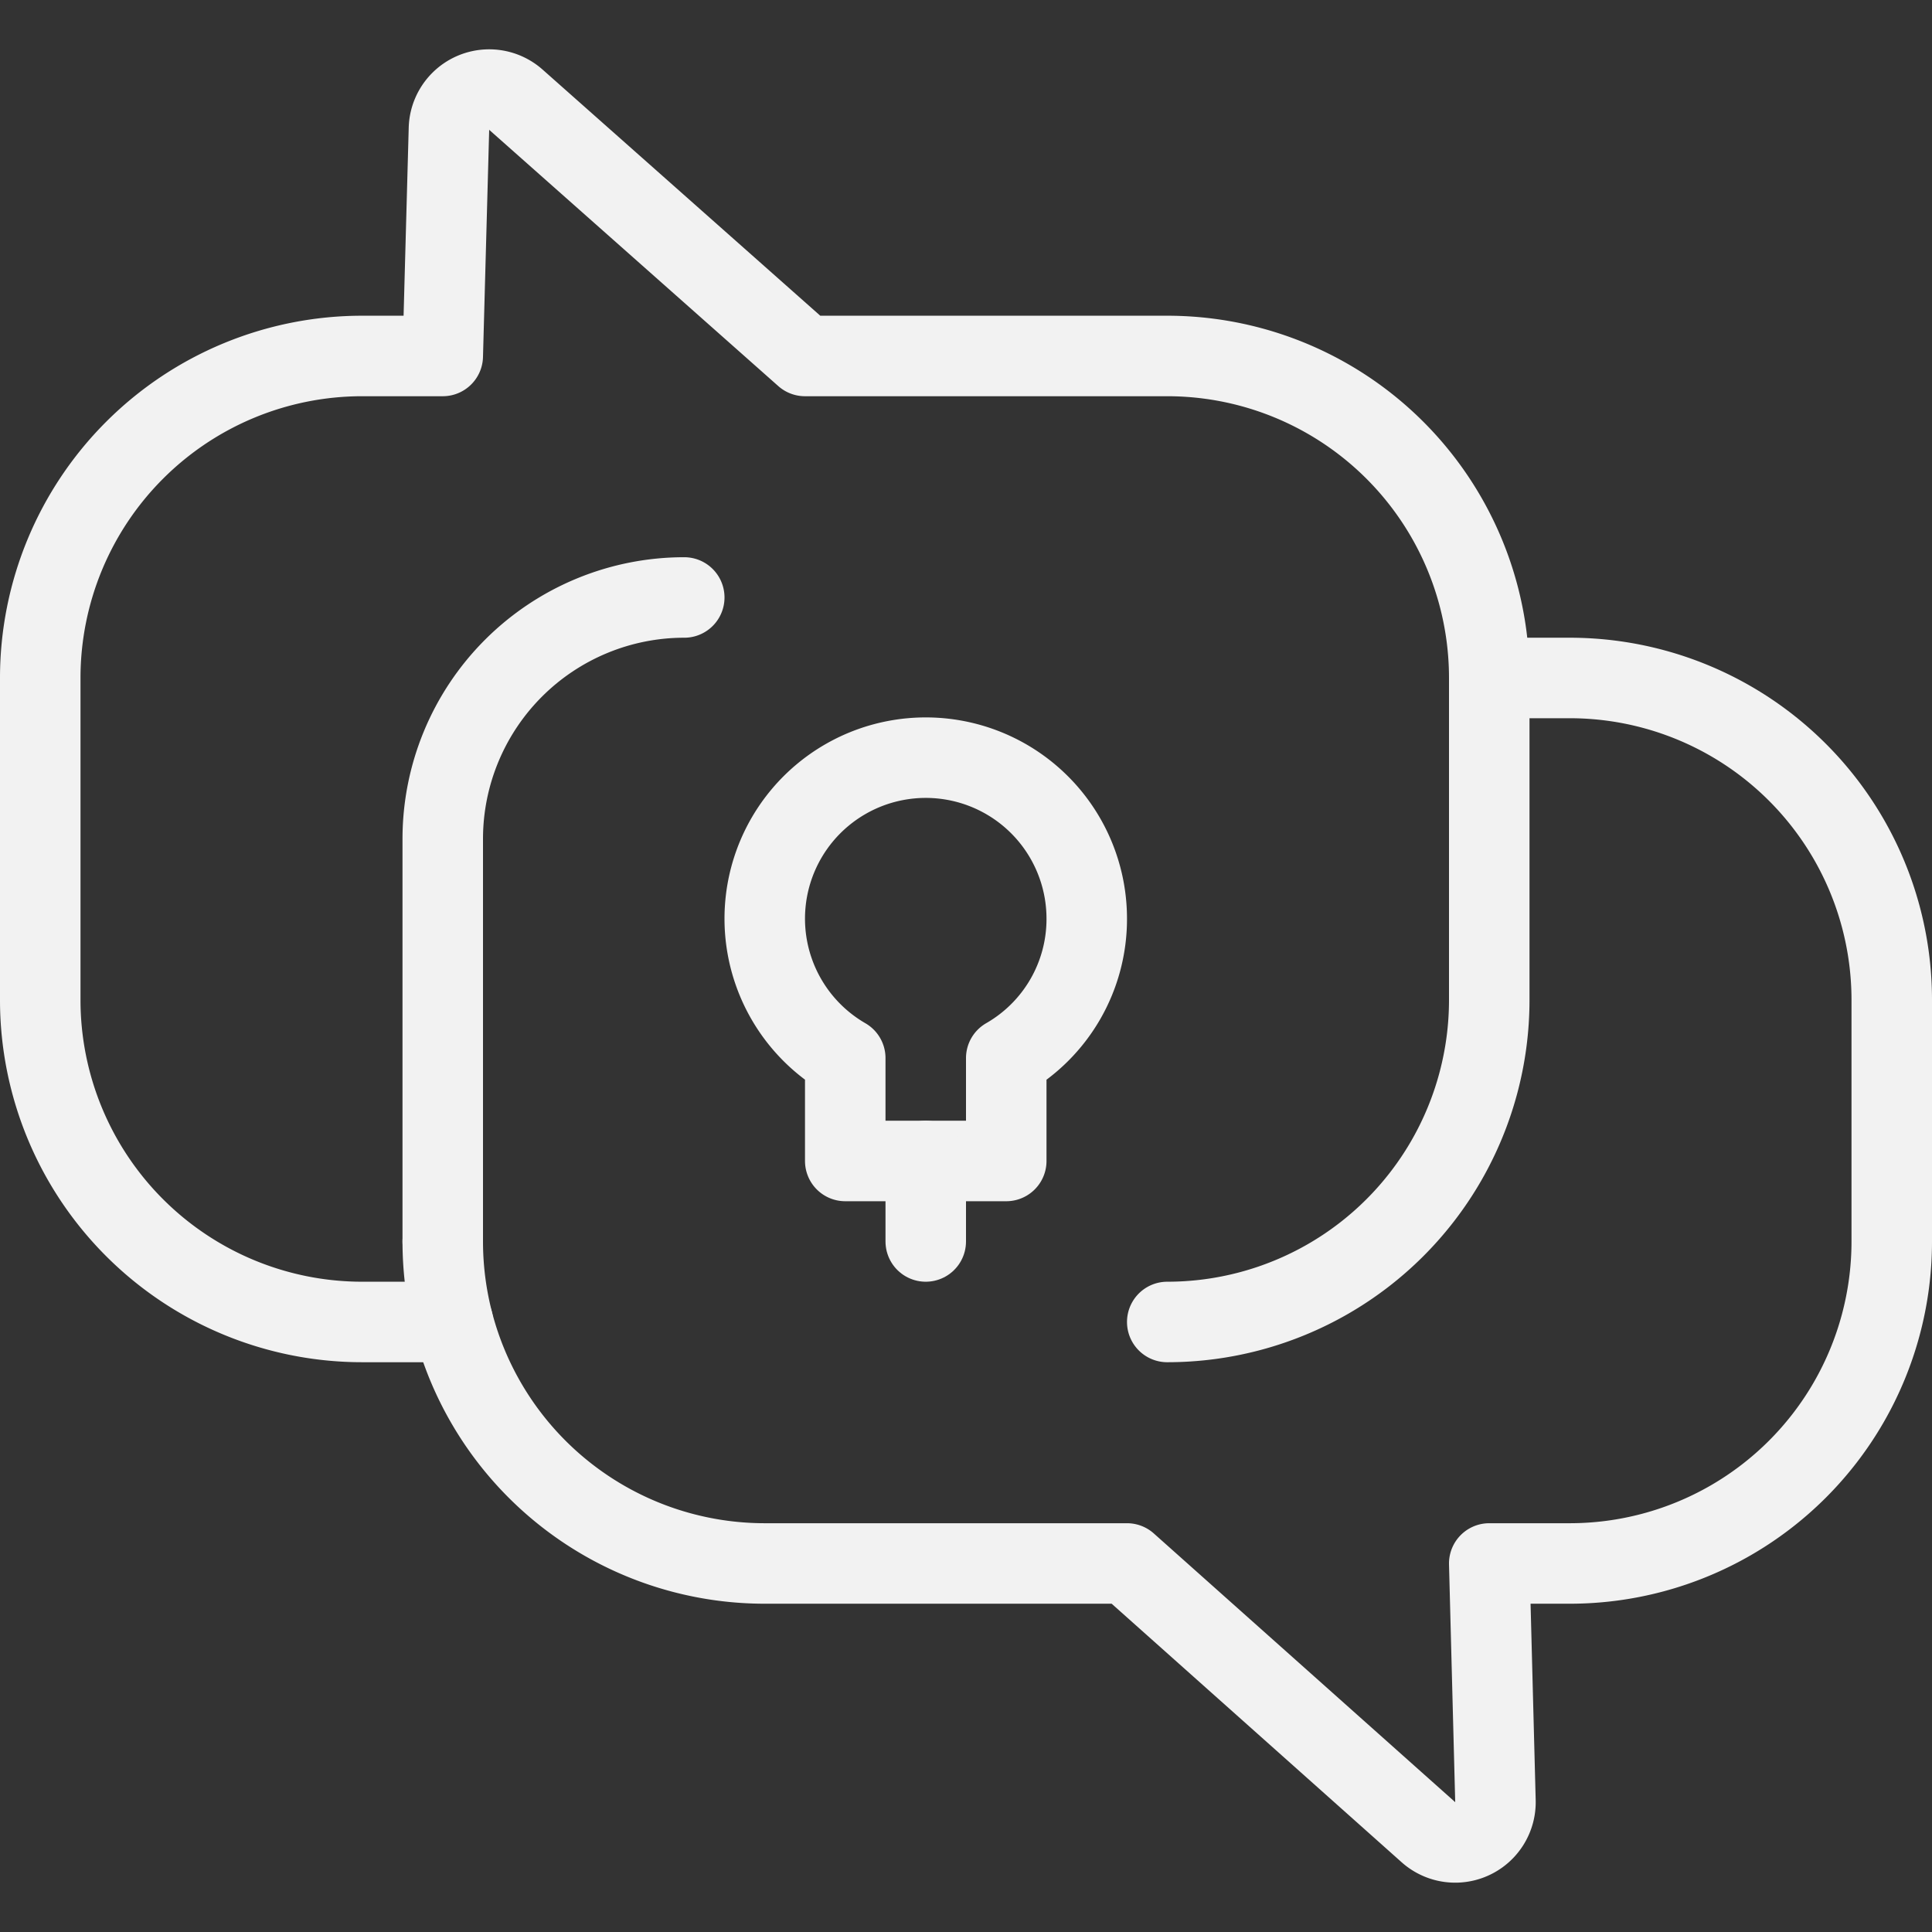 <svg viewBox="0 0 24 24" xmlns="http://www.w3.org/2000/svg" id="Idea-Message--Streamline-Ultimate"><rect x="0" y="0" width="24" height="24" fill="#333333" stroke="none"/><desc>Idea Message Streamline Icon: https://streamlinehq.com</desc><path d="M5.626 16.422H4.5a4 4 0 0 1 -4 -4v-4a4 4 0 0 1 4 -4h1L5.577 1.6a0.5 0.5 0 0 1 0.832 -0.361L10 4.422h4.5a4 4 0 0 1 4 4" fill="none" stroke="#F2F2F2" stroke-linecap="round" stroke-linejoin="round" stroke-width="1"></path><path d="M5.5 15.422a4 4 0 0 0 4 4H14l3.744 3.338a0.5 0.5 0 0 0 0.833 -0.387l-0.077 -2.951h1a4 4 0 0 0 4 -4v-3a4 4 0 0 0 -4 -4h-1v4a4 4 0 0 1 -4 4" fill="none" stroke="#F2F2F2" stroke-linecap="round" stroke-linejoin="round" stroke-width="1"></path><path d="M13.5 11.422a2 2 0 1 0 -3 1.722v1.278h2v-1.278a1.991 1.991 0 0 0 1 -1.722Z" fill="none" stroke="#F2F2F2" stroke-linecap="round" stroke-linejoin="round" stroke-width="1"></path><path d="m11.5 15.422 0 -1" fill="none" stroke="#F2F2F2" stroke-linecap="round" stroke-linejoin="round" stroke-width="1"></path><path d="M5.5 15.422v-5a3 3 0 0 1 3 -3" fill="none" stroke="#F2F2F2" stroke-linecap="round" stroke-linejoin="round" stroke-width="1"></path></svg>